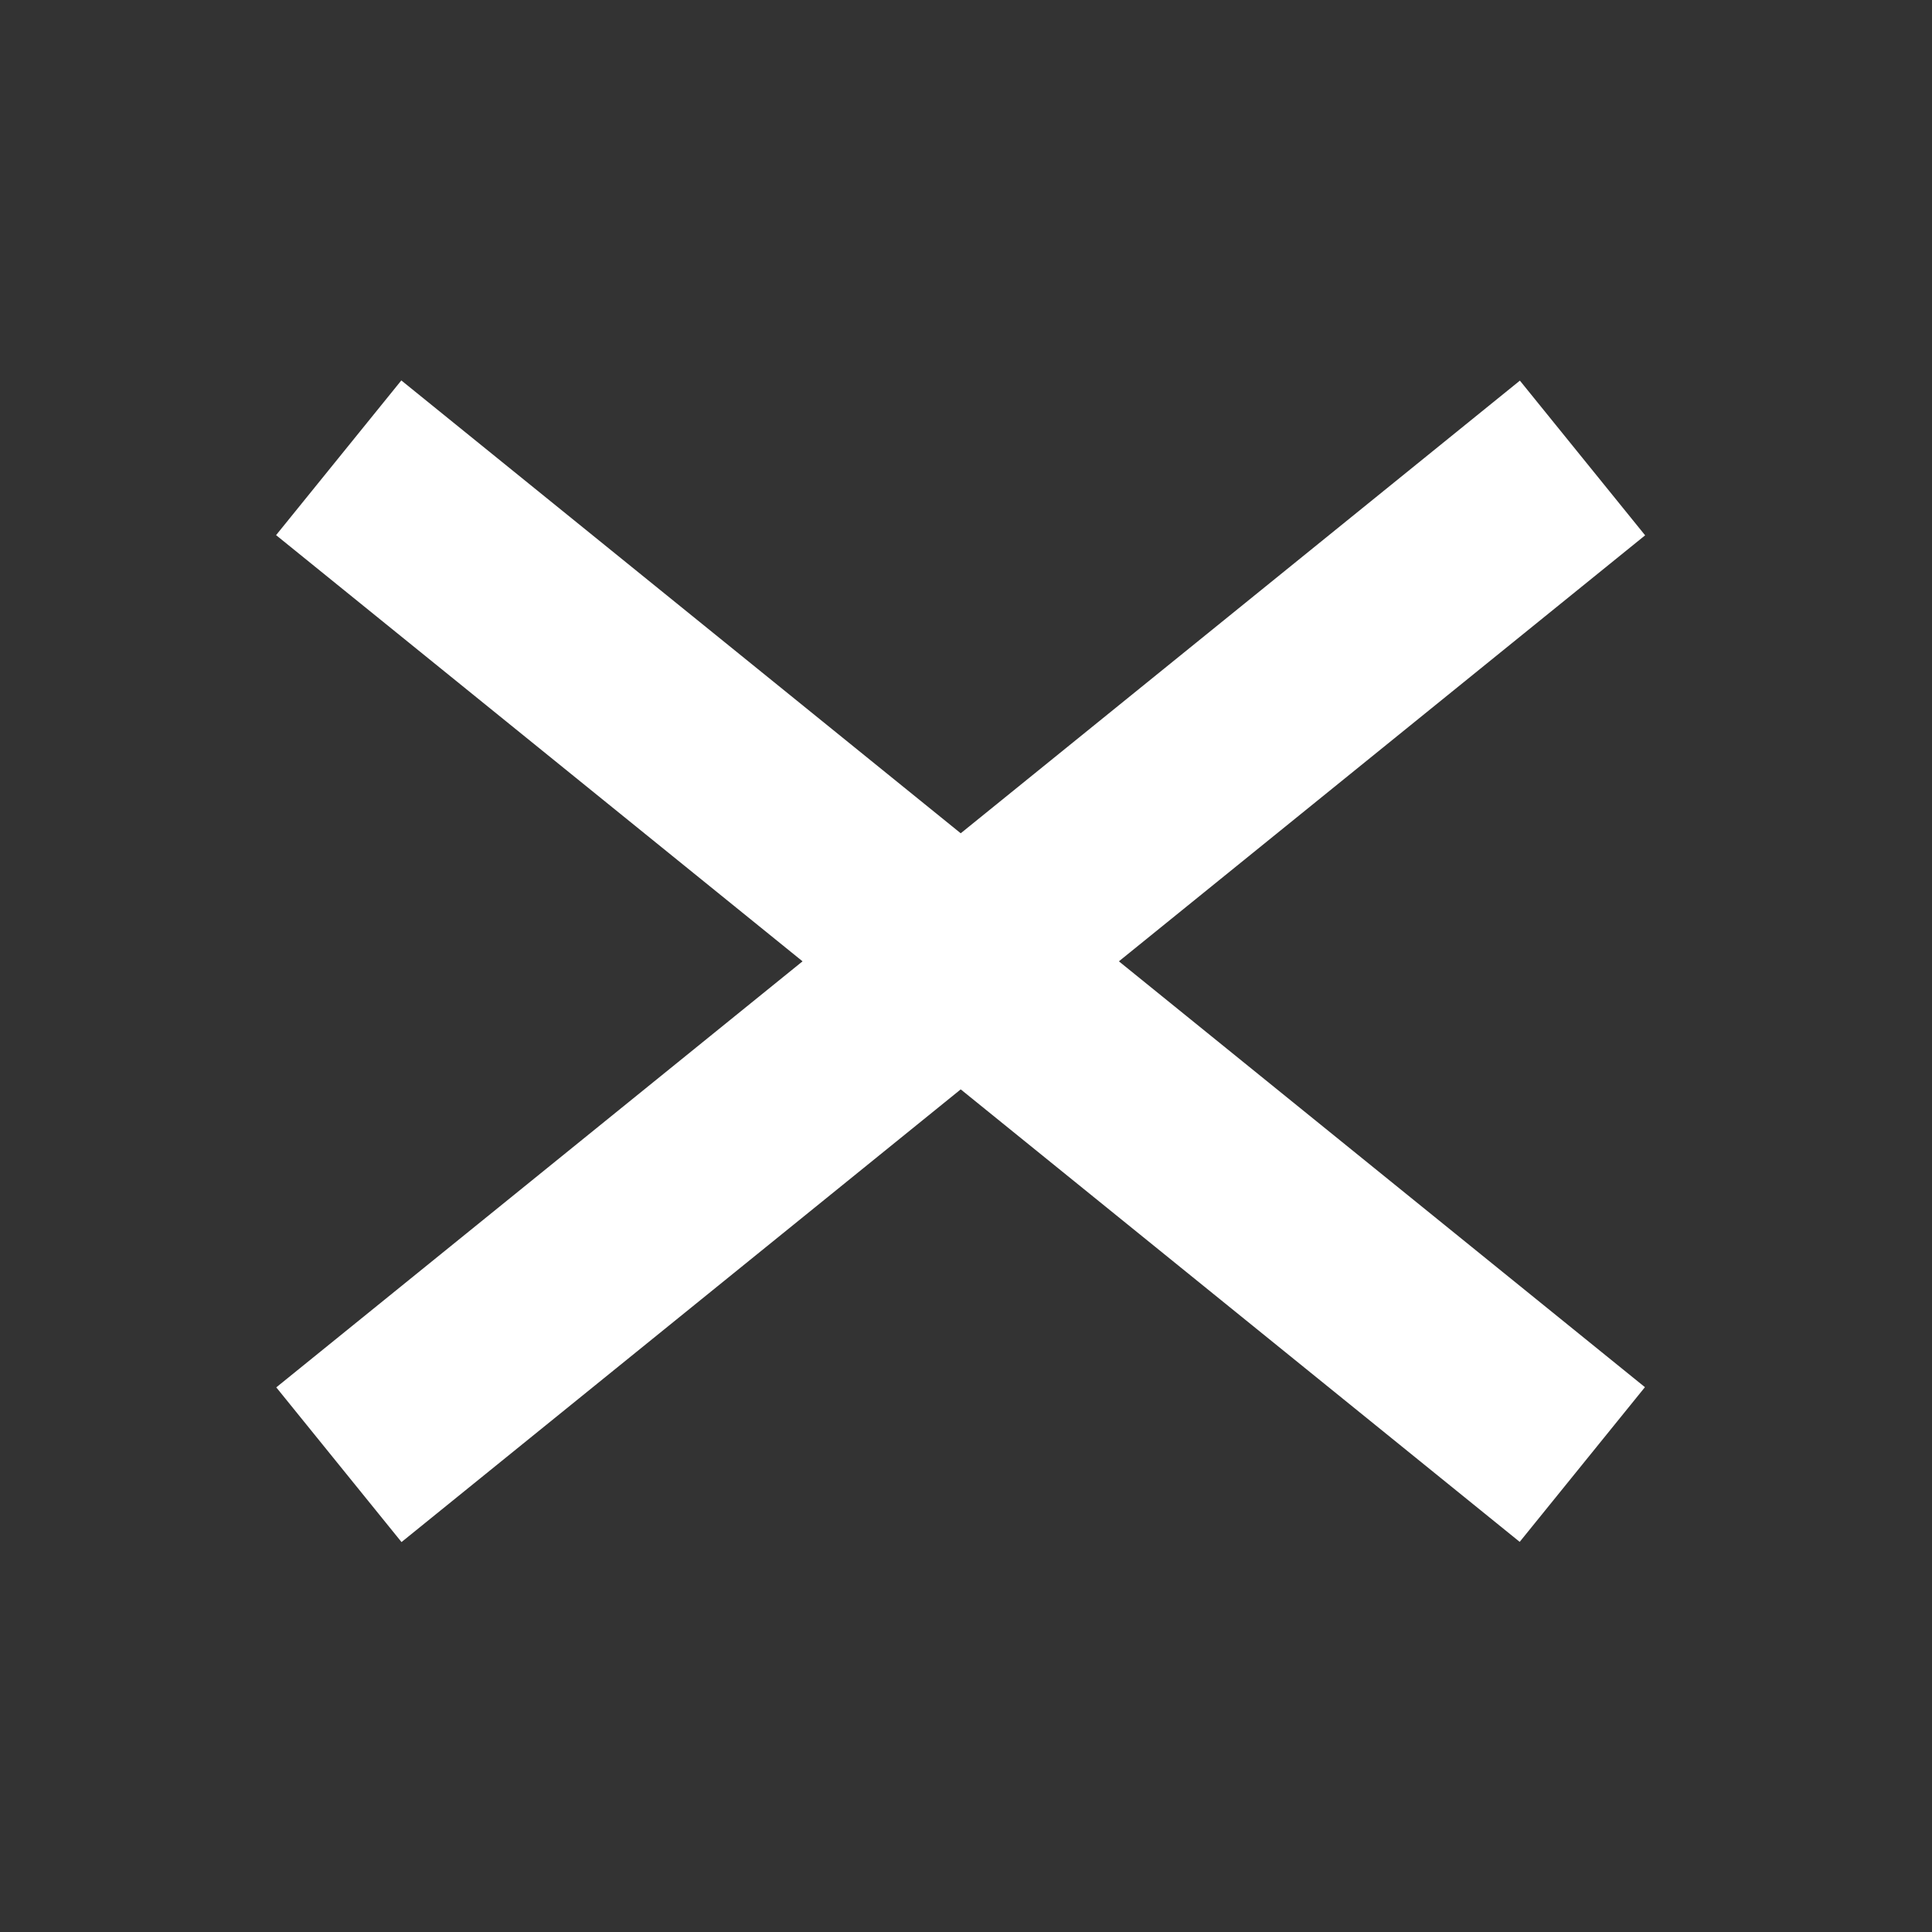 <?xml version="1.0" encoding="utf-8"?>
<!-- Generator: Adobe Illustrator 14.0.0, SVG Export Plug-In . SVG Version: 6.00 Build 43363)  -->
<!DOCTYPE svg PUBLIC "-//W3C//DTD SVG 1.1//EN" "http://www.w3.org/Graphics/SVG/1.1/DTD/svg11.dtd">
<svg version="1.1" id="Ebene_1" xmlns="http://www.w3.org/2000/svg" xmlns:xlink="http://www.w3.org/1999/xlink" x="0px" y="0px"
	 width="170.08px" height="170.08px" viewBox="0 0 170.08 170.08" enable-background="new 0 0 170.08 170.08" xml:space="preserve">
<rect x="0" y="0" width="170.08" height="170.08" fill="#333333" stroke="none"/>
<rect x="75.76" y="14.213" transform="matrix(0.629 0.777 -0.777 0.629 97.191 -34.298)" fill="#FFFFFF" width="17.528" height="140.9"/>
<rect x="75.76" y="14.213" transform="matrix(-0.629 0.777 -0.777 -0.629 203.505 72.191)" fill="#FFFFFF" width="17.528" height="140.9"/>
</svg>
